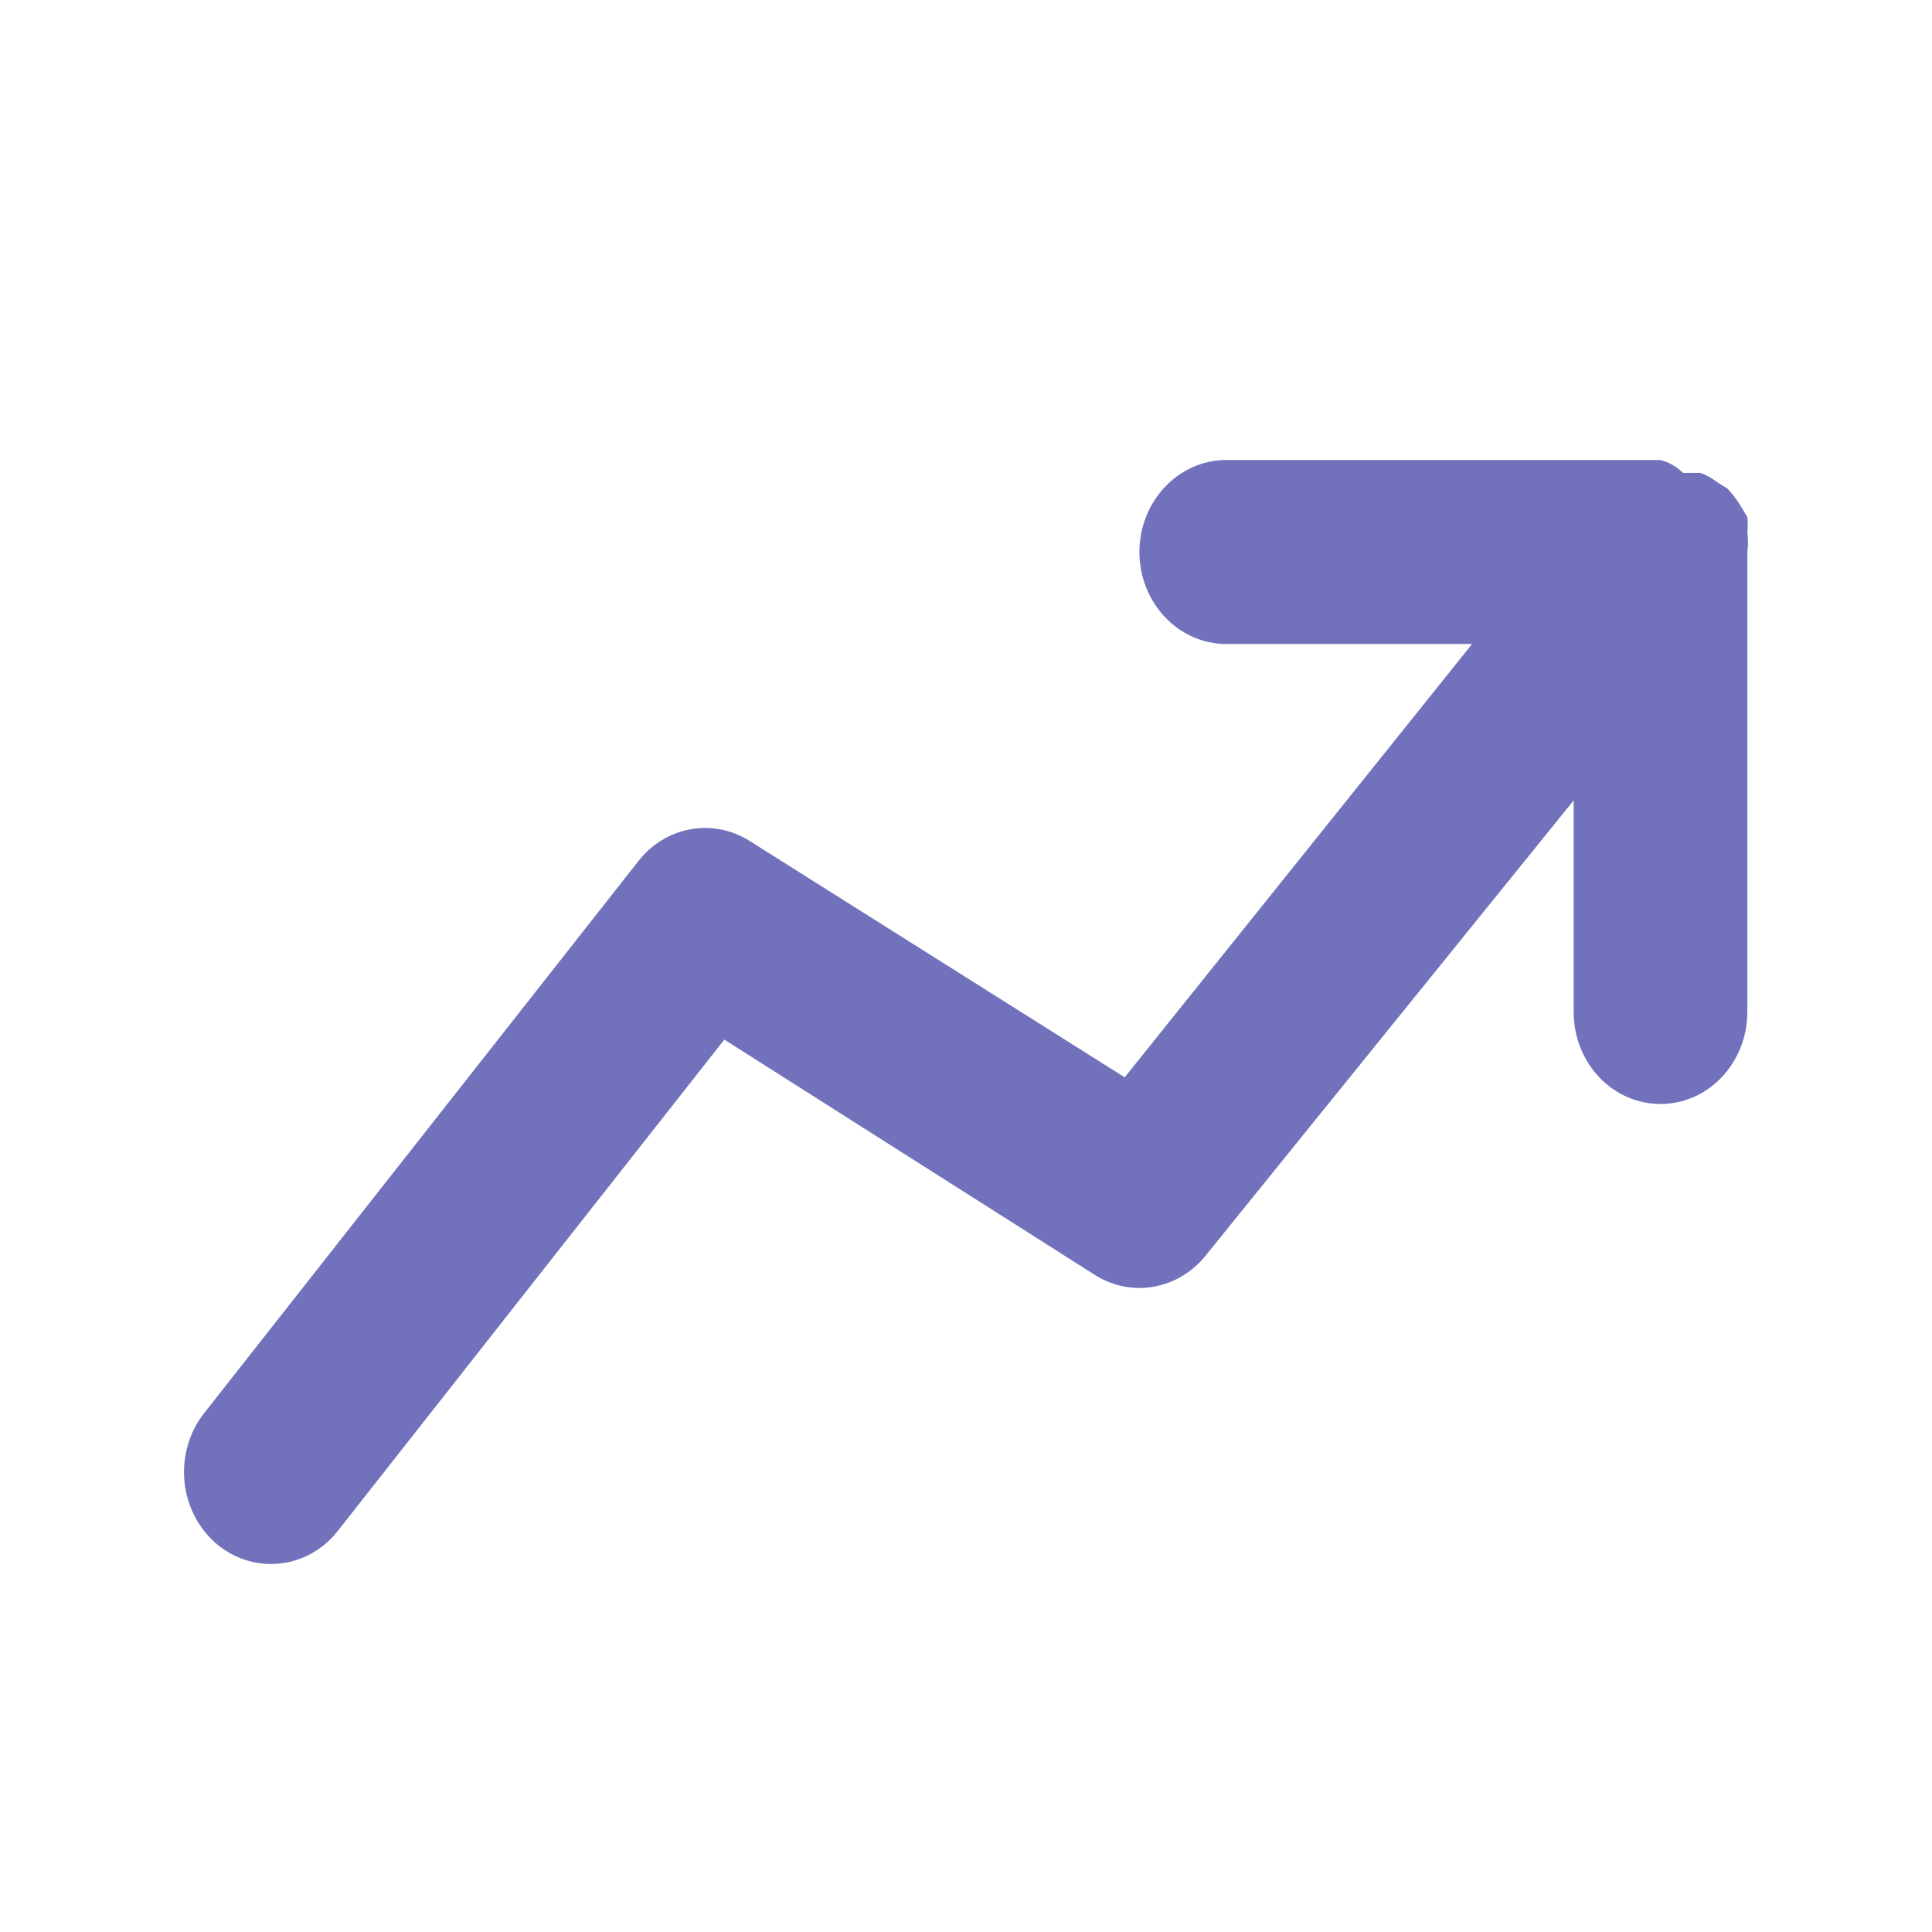 <svg width="21" height="21" viewBox="0 0 21 21" fill="none" xmlns="http://www.w3.org/2000/svg">
<path d="M18.993 6C19.002 5.93 19.002 5.86 18.993 5.79C18.998 5.733 18.998 5.677 18.993 5.62L18.908 5.48C18.869 5.419 18.825 5.362 18.776 5.31L18.663 5.24C18.608 5.197 18.547 5.163 18.483 5.14H18.294C18.225 5.072 18.14 5.024 18.049 5H13.329C13.079 5 12.839 5.105 12.662 5.293C12.485 5.48 12.385 5.735 12.385 6C12.385 6.265 12.485 6.52 12.662 6.707C12.839 6.895 13.079 7 13.329 7H16.001L12.225 11.71L8.147 9.14C7.954 9.018 7.726 8.974 7.504 9.014C7.283 9.054 7.082 9.177 6.939 9.36L2.219 15.36C2.139 15.461 2.079 15.578 2.043 15.703C2.006 15.829 1.993 15.961 2.004 16.092C2.015 16.223 2.051 16.35 2.109 16.467C2.167 16.583 2.246 16.686 2.341 16.77C2.511 16.919 2.725 17 2.946 17C3.084 17 3.221 16.968 3.347 16.906C3.473 16.844 3.584 16.753 3.672 16.64L7.873 11.3L11.904 13.86C12.095 13.98 12.32 14.025 12.539 13.986C12.759 13.948 12.958 13.829 13.103 13.65L17.105 8.7V11C17.105 11.265 17.204 11.52 17.381 11.707C17.558 11.895 17.799 12 18.049 12C18.299 12 18.539 11.895 18.716 11.707C18.893 11.52 18.993 11.265 18.993 11V6Z" fill="#7172BB"/>
</svg>
